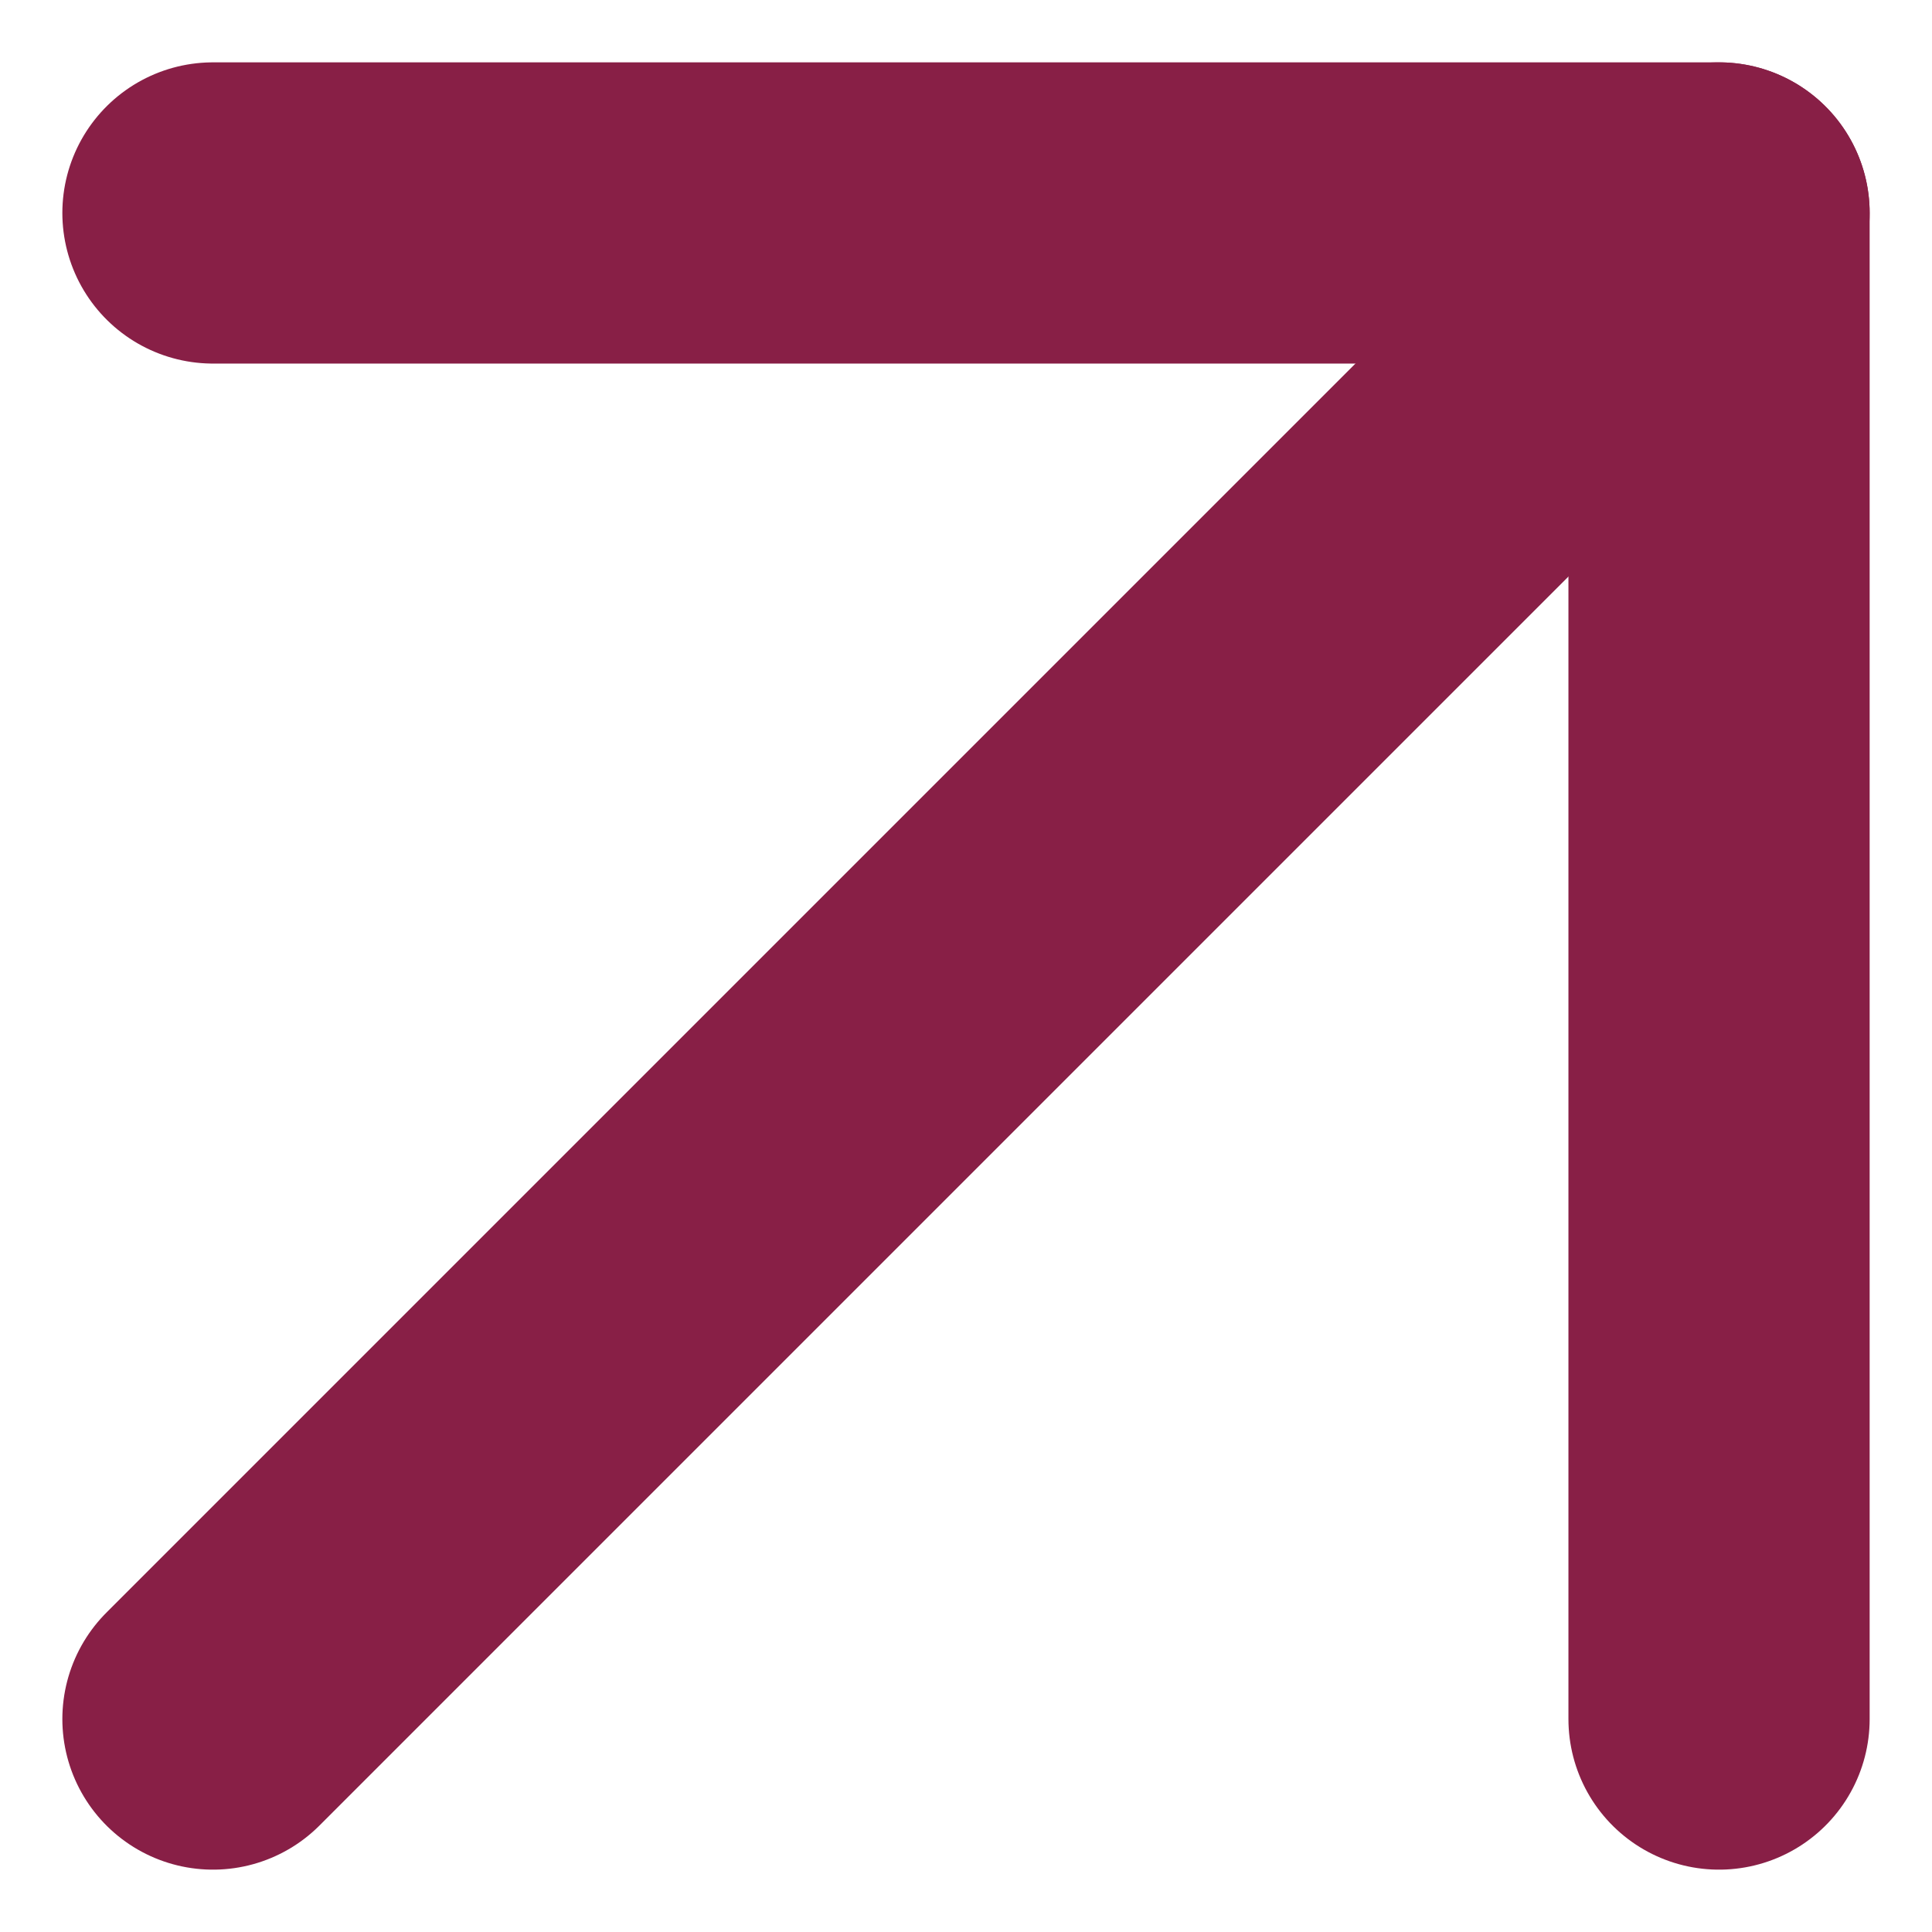 <?xml version="1.0" encoding="UTF-8"?> <svg xmlns="http://www.w3.org/2000/svg" width="12.828" height="12.829" viewBox="0 0 12.828 12.829"><g id="Icon_feather-arrow-up-right" data-name="Icon feather-arrow-up-right" transform="translate(-9.086 -9.086)"><path id="Path_3" data-name="Path 3" d="M10.5,20.5l10-10" fill="none" stroke="#881f46" stroke-linecap="round" stroke-linejoin="round" stroke-width="2"></path><path id="Path_4" data-name="Path 4" d="M10.5,10.5h10v10" fill="none" stroke="#881f46" stroke-linecap="round" stroke-linejoin="round" stroke-width="2"></path></g></svg> 